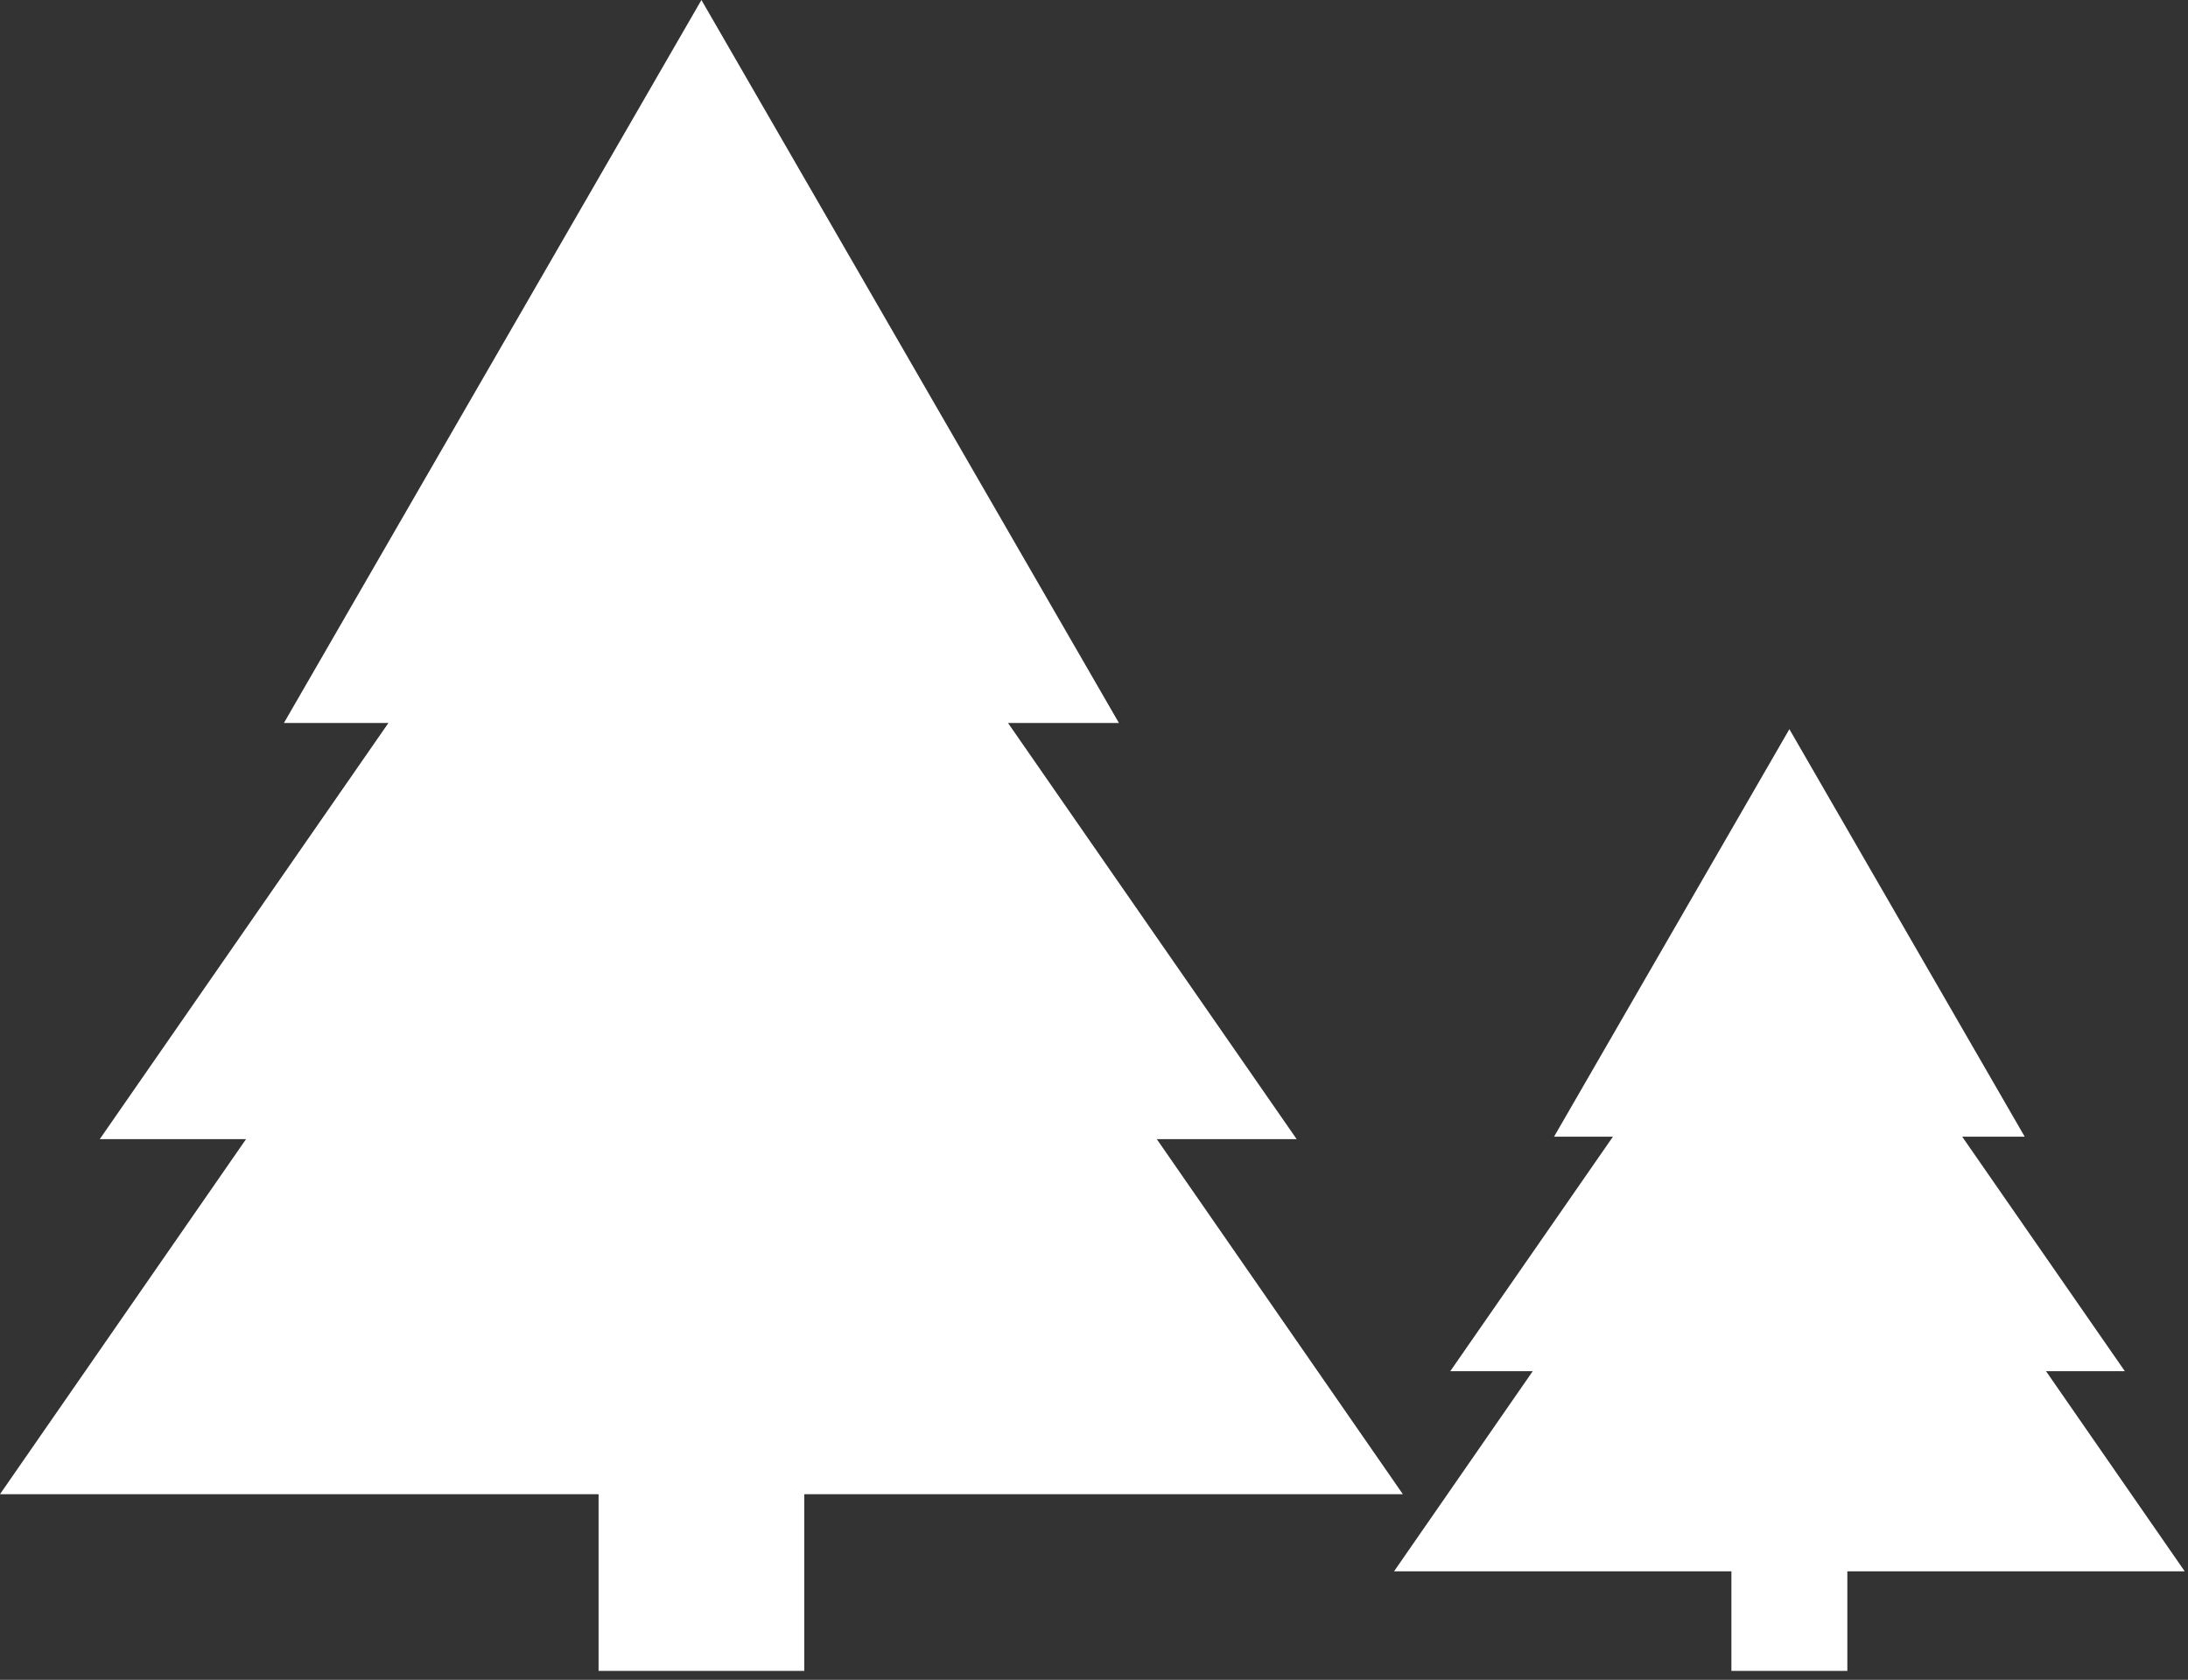 <?xml version="1.0" encoding="UTF-8"?> <svg xmlns="http://www.w3.org/2000/svg" width="237" height="182" viewBox="0 0 237 182" fill="none"><rect x="0" y="0" width="237" height="182" fill="#333333" stroke="none"/> <path fill-rule="evenodd" clip-rule="evenodd" d="M121.202 78.331L75.977 0L30.753 78.331H42.072L10.807 123.415H26.652L0 161.885H64.837V181.033H87.118V161.885H151.955L125.302 123.415H140.451L109.187 78.331H121.202Z" fill="white"></path> <path fill-rule="evenodd" clip-rule="evenodd" d="M219.311 123.149L193.822 79L168.333 123.149H174.712L157.091 148.559H166.022L151 170.241H187.543V181.033H200.101V170.241H236.644L221.622 148.559H230.16L212.539 123.149H219.311Z" fill="white"></path> </svg> 